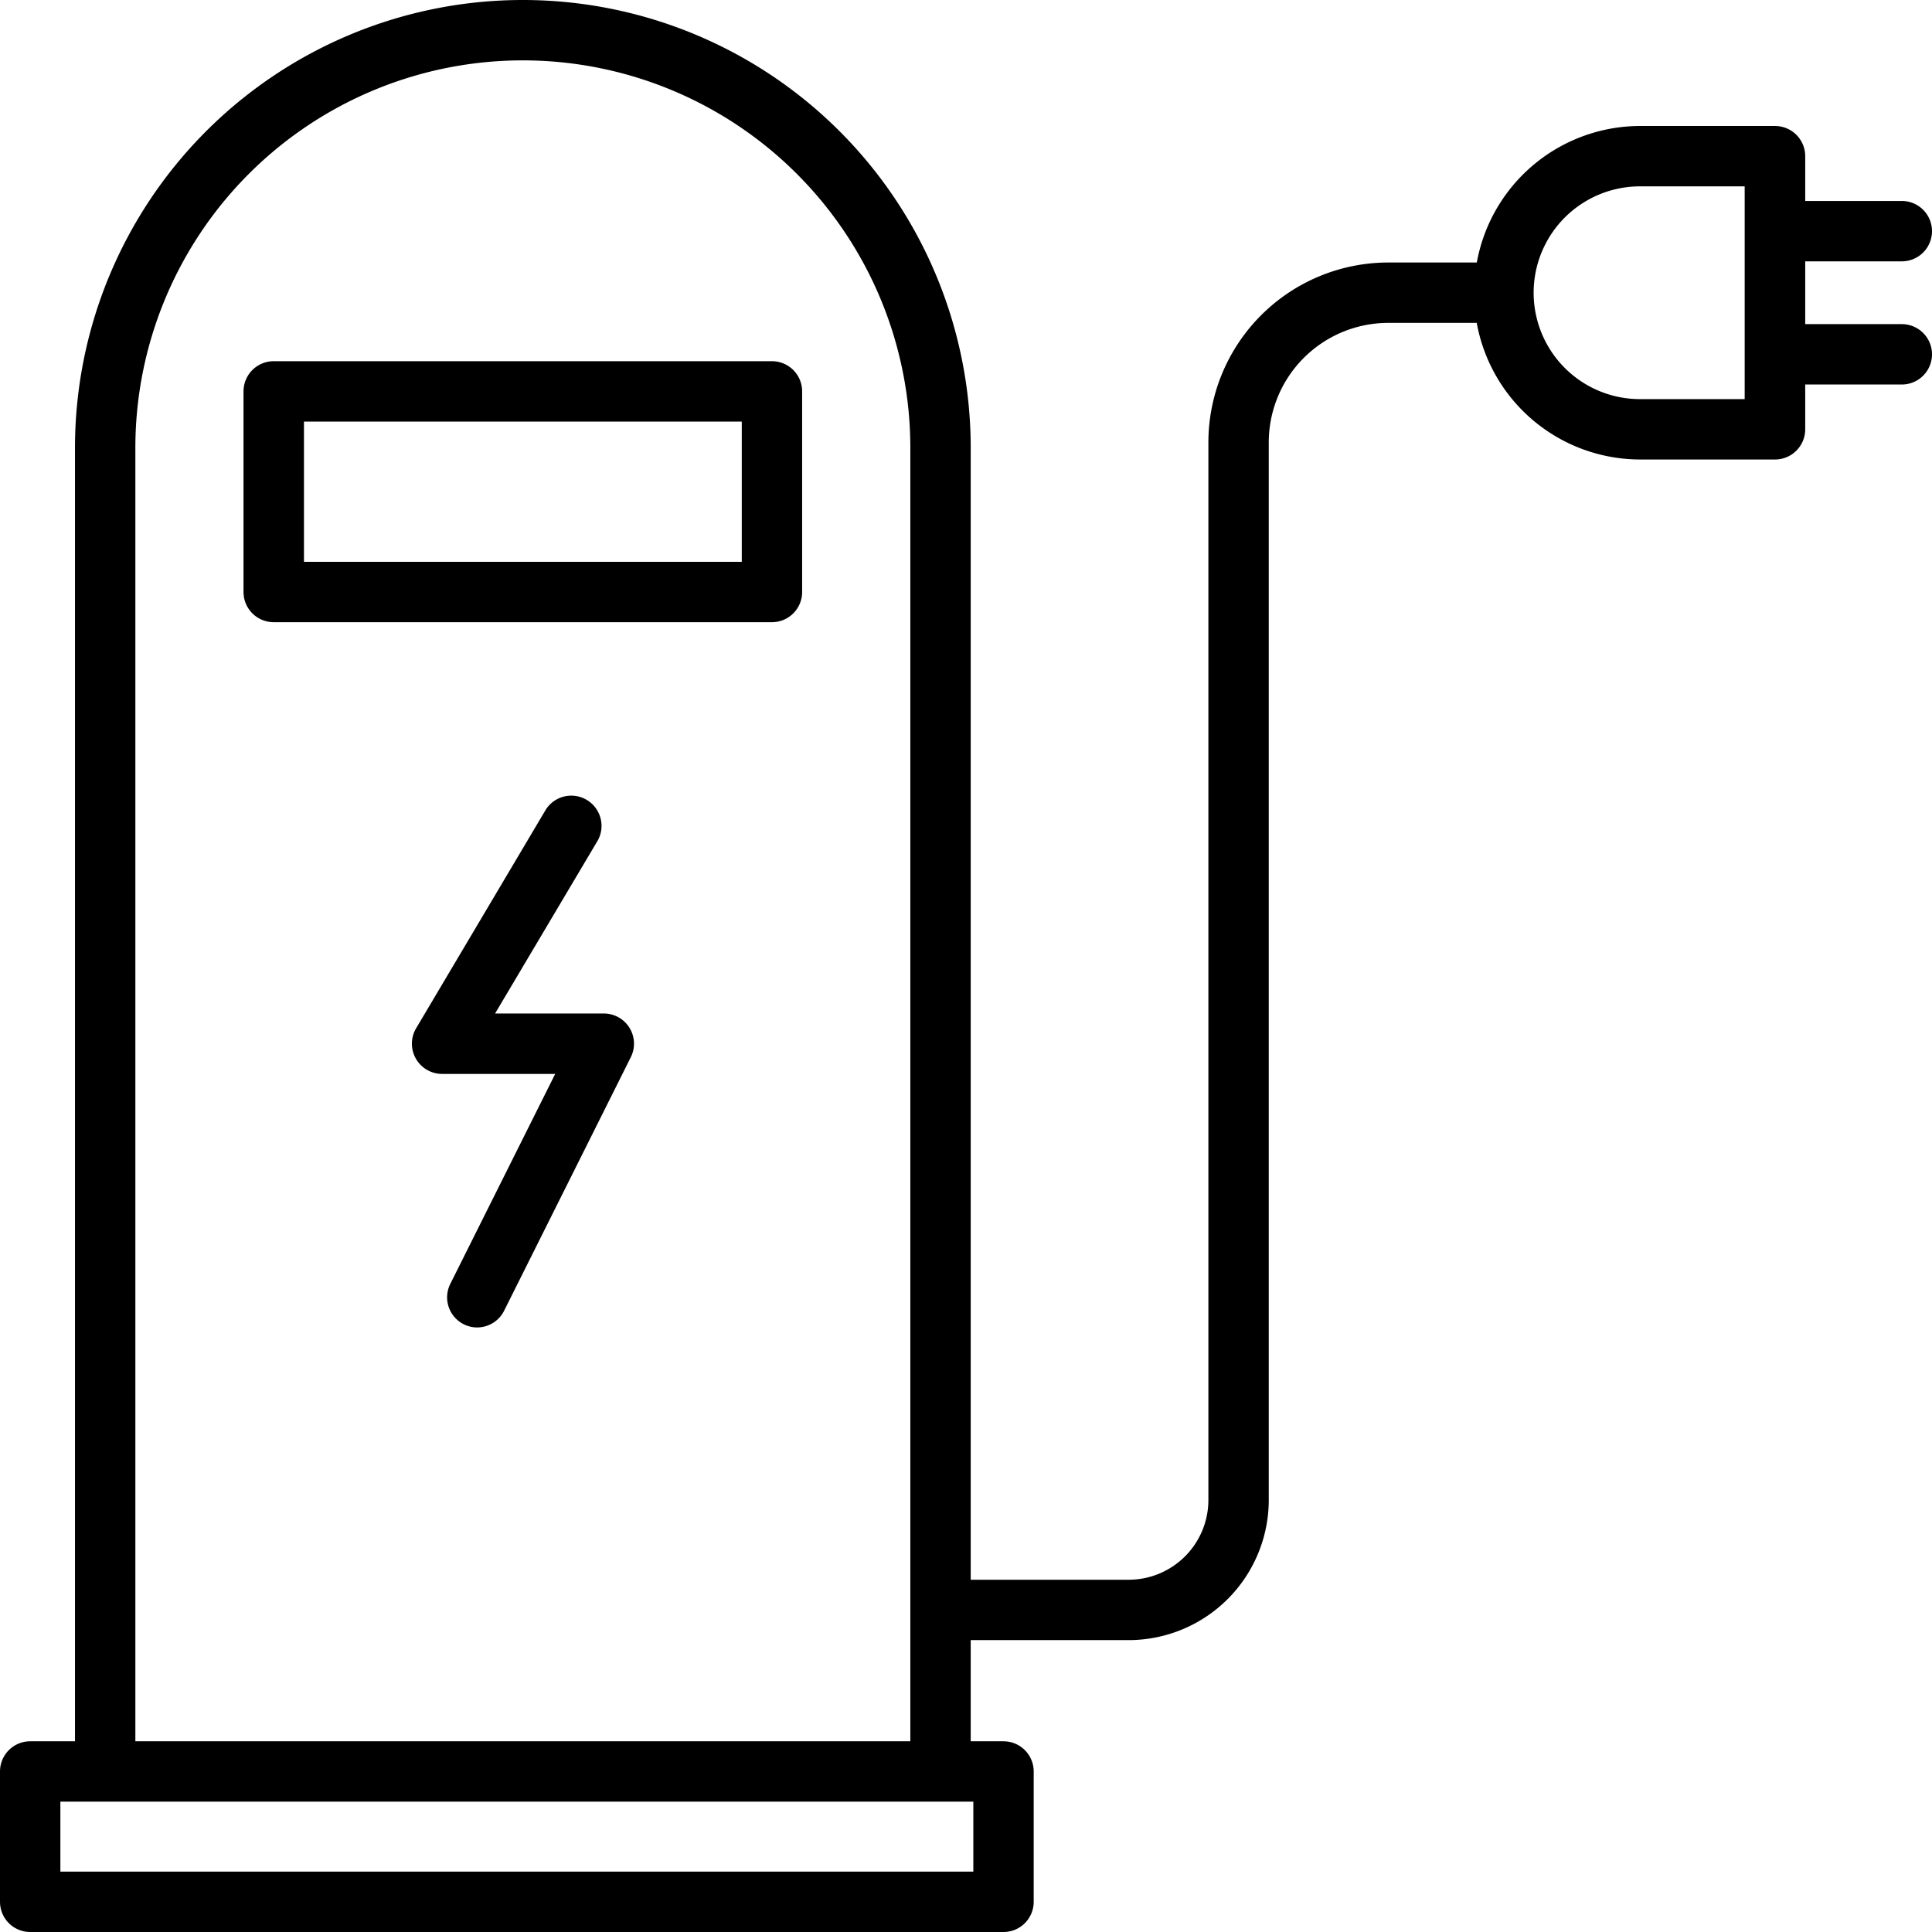 <svg xmlns="http://www.w3.org/2000/svg" id="Layer_1" height="512" viewBox="0 0 48 48" width="512" data-name="Layer 1"><path d="m19.179 8.974h-12.379a.75.75 0 0 0 -.75.75v4.984a.75.75 0 0 0 .75.75h12.379a.75.75 0 0 0 .75-.75v-4.984a.75.75 0 0 0 -.75-.75zm-.75 4.984h-10.877v-3.484h10.877z"></path><path d="m47.25 6.493a.75.75 0 0 0 0-1.5h-2.4v-1.113a.75.75 0 0 0 -.75-.75h-3.356a4.129 4.129 0 0 0 -4.053 3.392h-2.217a4.473 4.473 0 0 0 -4.452 4.483v26.252a1.982 1.982 0 0 1 -1.968 1.991h-3.937v-28.121a11.127 11.127 0 0 0 -22.254 0v32.135h-1.113a.75.75 0 0 0 -.75.75v3.238a.75.75 0 0 0 .75.75h24.182a.75.75 0 0 0 .75-.75v-3.238a.75.75 0 0 0 -.75-.75h-.815v-2.514h3.937a3.483 3.483 0 0 0 3.468-3.491v-26.252a2.971 2.971 0 0 1 2.952-2.983h2.215a4.13 4.13 0 0 0 4.055 3.394h3.356a.75.75 0 0 0 .75-.75v-1.113h2.4a.75.75 0 0 0 0-1.5h-2.4v-1.56zm-23.068 40.007h-22.682v-1.738h22.682zm-20.819-3.238v-32.135a9.627 9.627 0 0 1 19.254 0v32.135zm39.983-33.346h-2.6a2.643 2.643 0 0 1 0-5.286h2.6z"></path><path d="m15 25.18h-2.7l2.552-4.3a.751.751 0 0 0 -1.291-.766l-3.223 5.434a.751.751 0 0 0 .646 1.133h2.81l-2.605 5.214a.747.747 0 0 0 .331 1.005.739.739 0 0 0 .334.08.75.75 0 0 0 .671-.416l3.148-6.3a.75.75 0 0 0 -.673-1.084z"></path></svg>